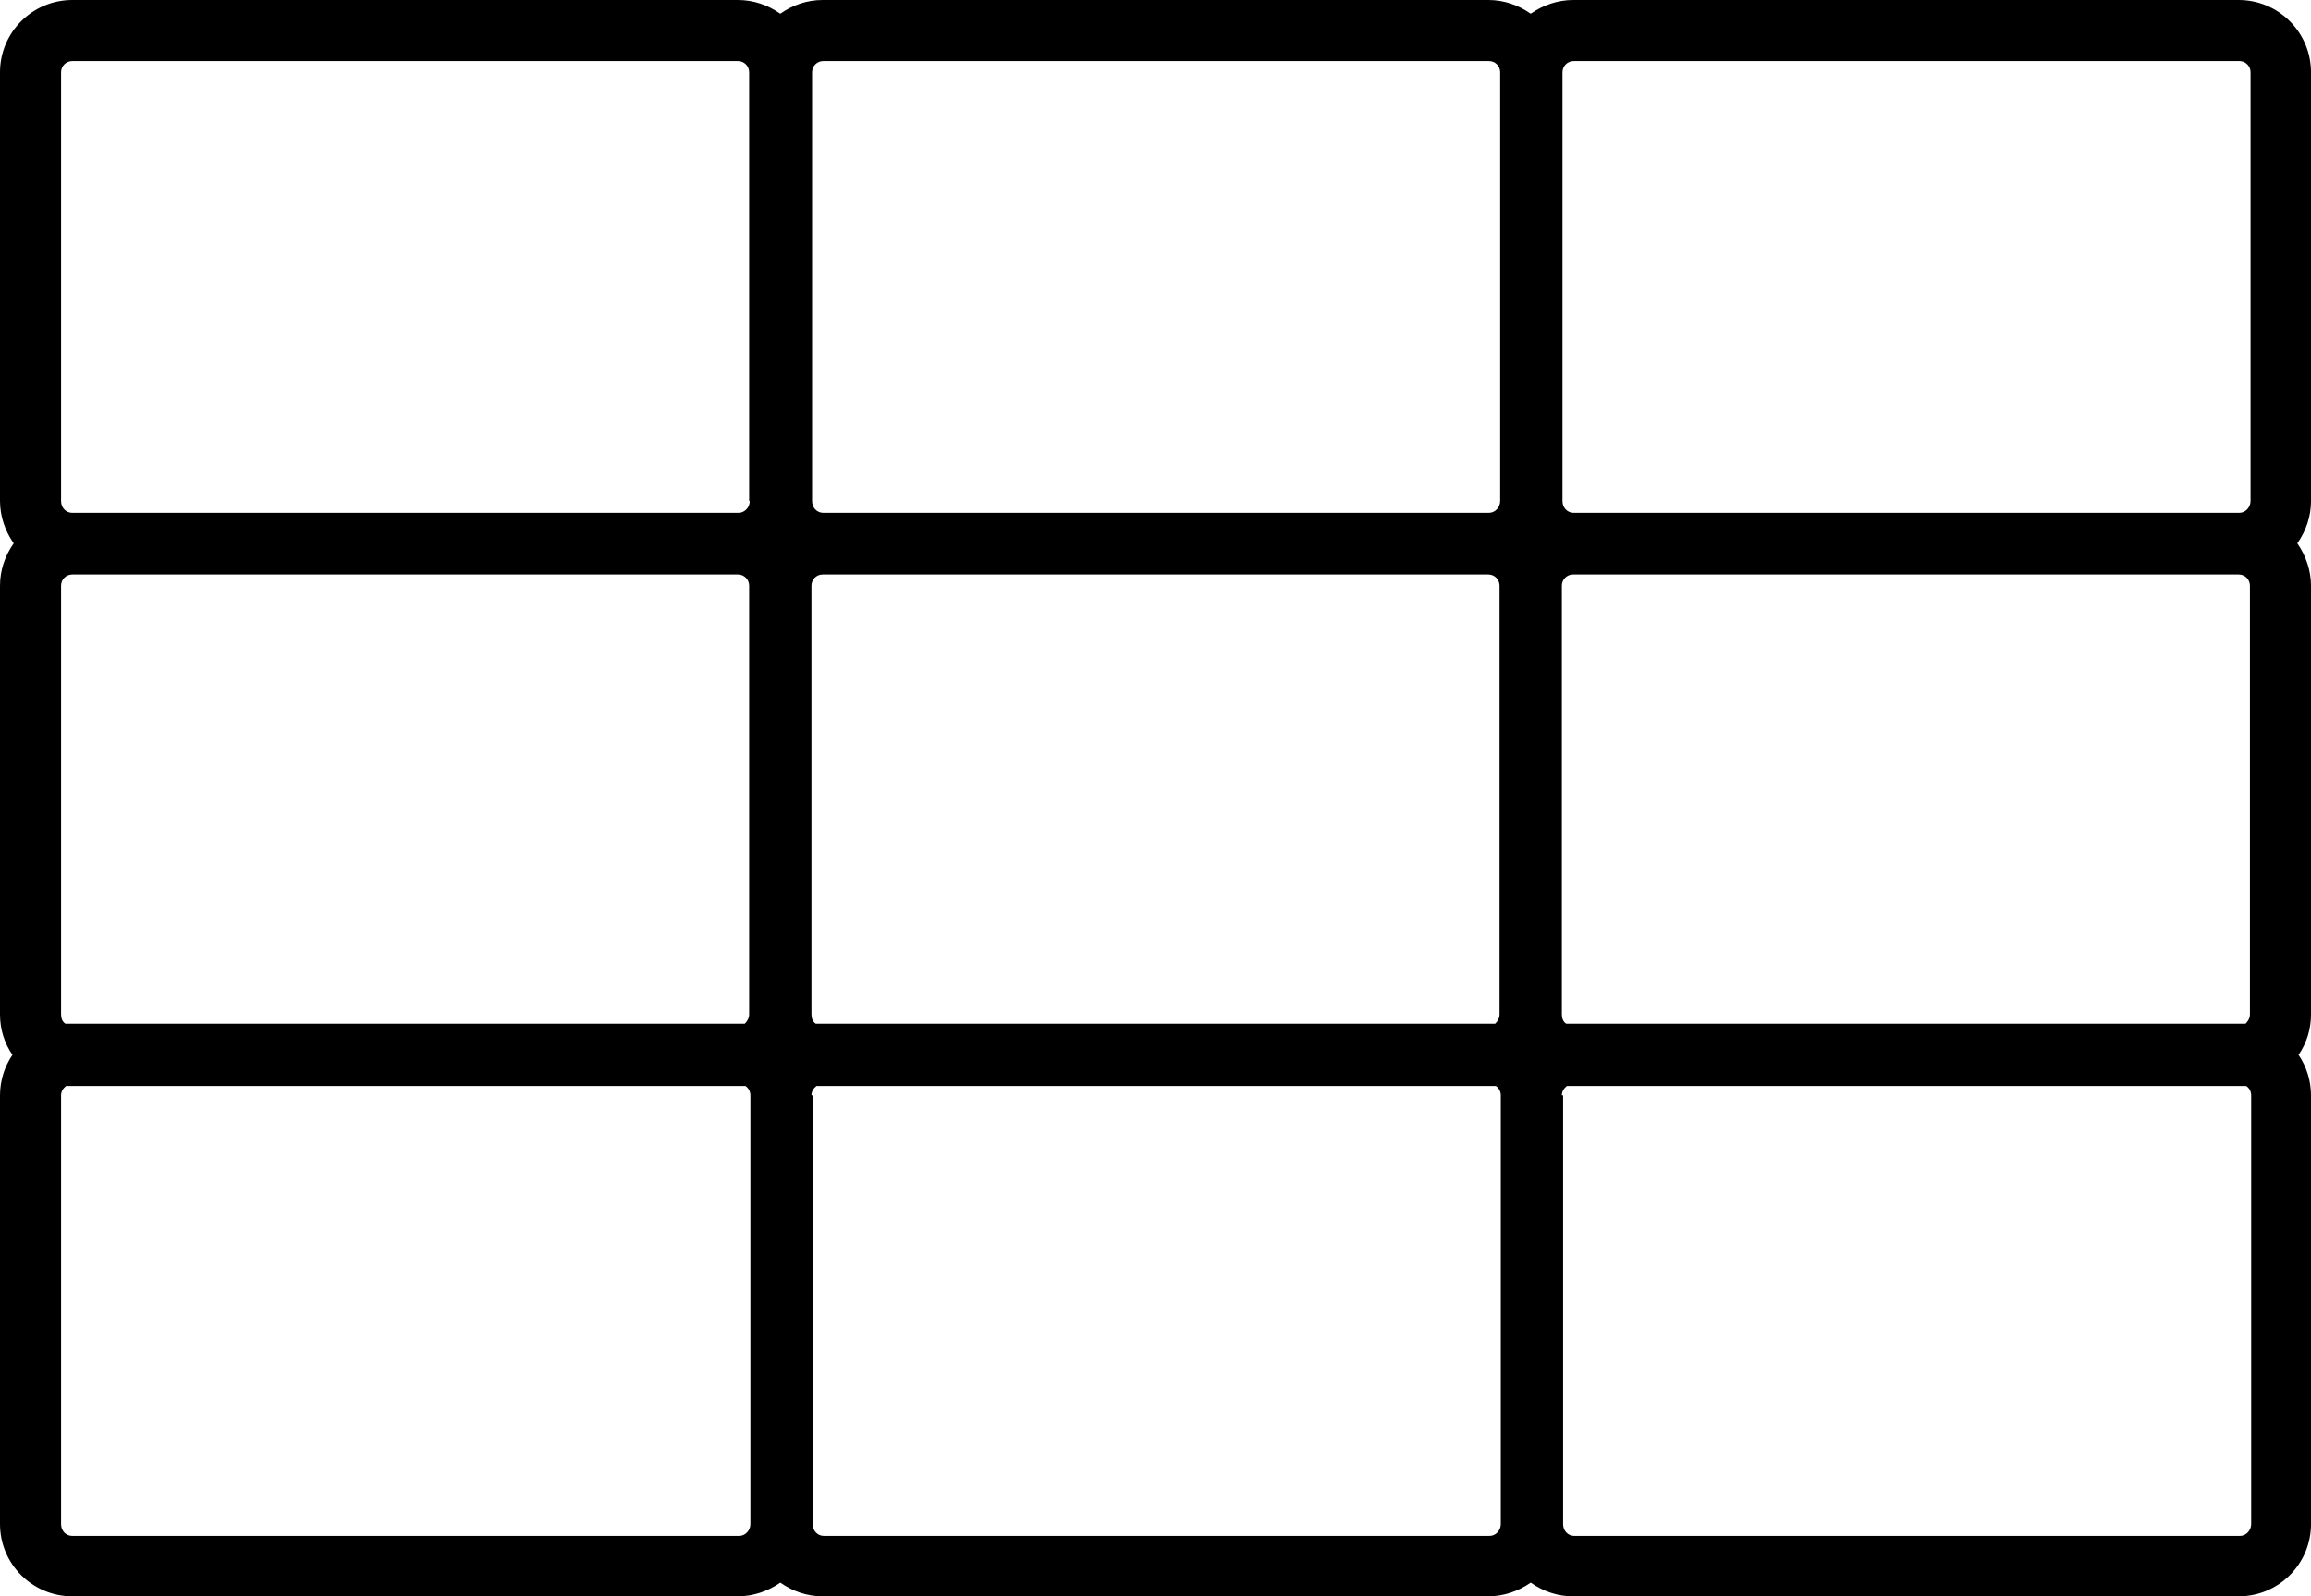 <?xml version="1.0" encoding="UTF-8"?> <svg xmlns="http://www.w3.org/2000/svg" id="Laag_2" data-name="Laag 2" viewBox="0 0 37.08 25.62"><defs><style> .cls-1 { stroke-width: 0px; } </style></defs><g id="Laag_1-2" data-name="Laag 1"><path class="cls-1" d="M37.08,1.16c0-.64-.52-1.16-1.16-1.16h-10.68c-.24,0-.48.08-.68.22-.2-.14-.43-.22-.68-.22h-10.68c-.25,0-.48.08-.68.22-.2-.14-.43-.22-.68-.22H1.16C.52,0,0,.52,0,1.16v6.88c0,.24.08.48.22.68-.14.2-.22.43-.22.68v6.88c0,.24.07.46.2.65-.13.19-.2.42-.2.65v6.88c0,.64.52,1.16,1.16,1.16h10.68c.24,0,.48-.08.68-.22.2.14.43.22.68.22h10.68c.24,0,.48-.08.68-.22.2.14.43.22.68.22h10.68c.64,0,1.16-.52,1.16-1.16v-6.88c0-.23-.07-.46-.2-.65.13-.19.2-.41.2-.65v-6.88c0-.24-.08-.48-.22-.68.14-.2.22-.43.22-.68V1.16ZM25.06,9.4c0-.1.08-.18.18-.18h10.68c.1,0,.18.08.18.18v6.88c0,.06-.03.11-.07.15-.04,0-.07,0-.11,0h-10.68s-.07,0-.11,0c-.05-.03-.07-.09-.07-.15v-6.88ZM36.11,8.04c0,.1-.08.19-.18.19h-10.68c-.1,0-.18-.08-.18-.19V1.16c0-.1.08-.18.18-.18h10.68c.1,0,.18.08.18.18v6.88ZM25.06,17.58c0-.06.03-.11.08-.15.04,0,.07,0,.11,0h10.68s.07,0,.11,0c.05.03.08.09.08.15v6.88c0,.1-.08.19-.18.19h-10.68c-.1,0-.18-.08-.18-.19v-6.88ZM13.02,9.4c0-.1.08-.18.18-.18h10.68c.1,0,.18.08.18.18v6.88c0,.06-.03.11-.07.15-.04,0-.07,0-.11,0h-10.68s-.07,0-.11,0c-.05-.03-.07-.09-.07-.15v-6.88ZM24.07,8.04c0,.1-.08.19-.18.19h-10.68c-.1,0-.18-.08-.18-.19V1.16c0-.1.08-.18.18-.18h10.68c.1,0,.18.08.18.18v6.88ZM13.02,17.58c0-.06.03-.11.08-.15.04,0,.07,0,.11,0h10.68s.07,0,.11,0c.05.03.08.09.08.15v6.88c0,.1-.08.19-.18.19h-10.68c-.1,0-.18-.08-.18-.19v-6.88ZM.98,9.4c0-.1.08-.18.18-.18h10.68c.1,0,.18.08.18.18v6.88c0,.06-.03.11-.07.15-.04,0-.07,0-.11,0H1.16s-.07,0-.11,0c-.05-.03-.07-.09-.07-.15v-6.88ZM12.03,8.04c0,.1-.08.19-.18.19H1.16c-.1,0-.18-.08-.18-.19V1.16c0-.1.08-.18.18-.18h10.68c.1,0,.18.08.18.18v6.88ZM.98,17.58c0-.06.03-.11.08-.15.04,0,.07,0,.11,0h10.68s.07,0,.11,0c.05.03.08.09.08.15v6.88c0,.1-.08.19-.18.19H1.16c-.1,0-.18-.08-.18-.19v-6.88Z"></path></g></svg> 